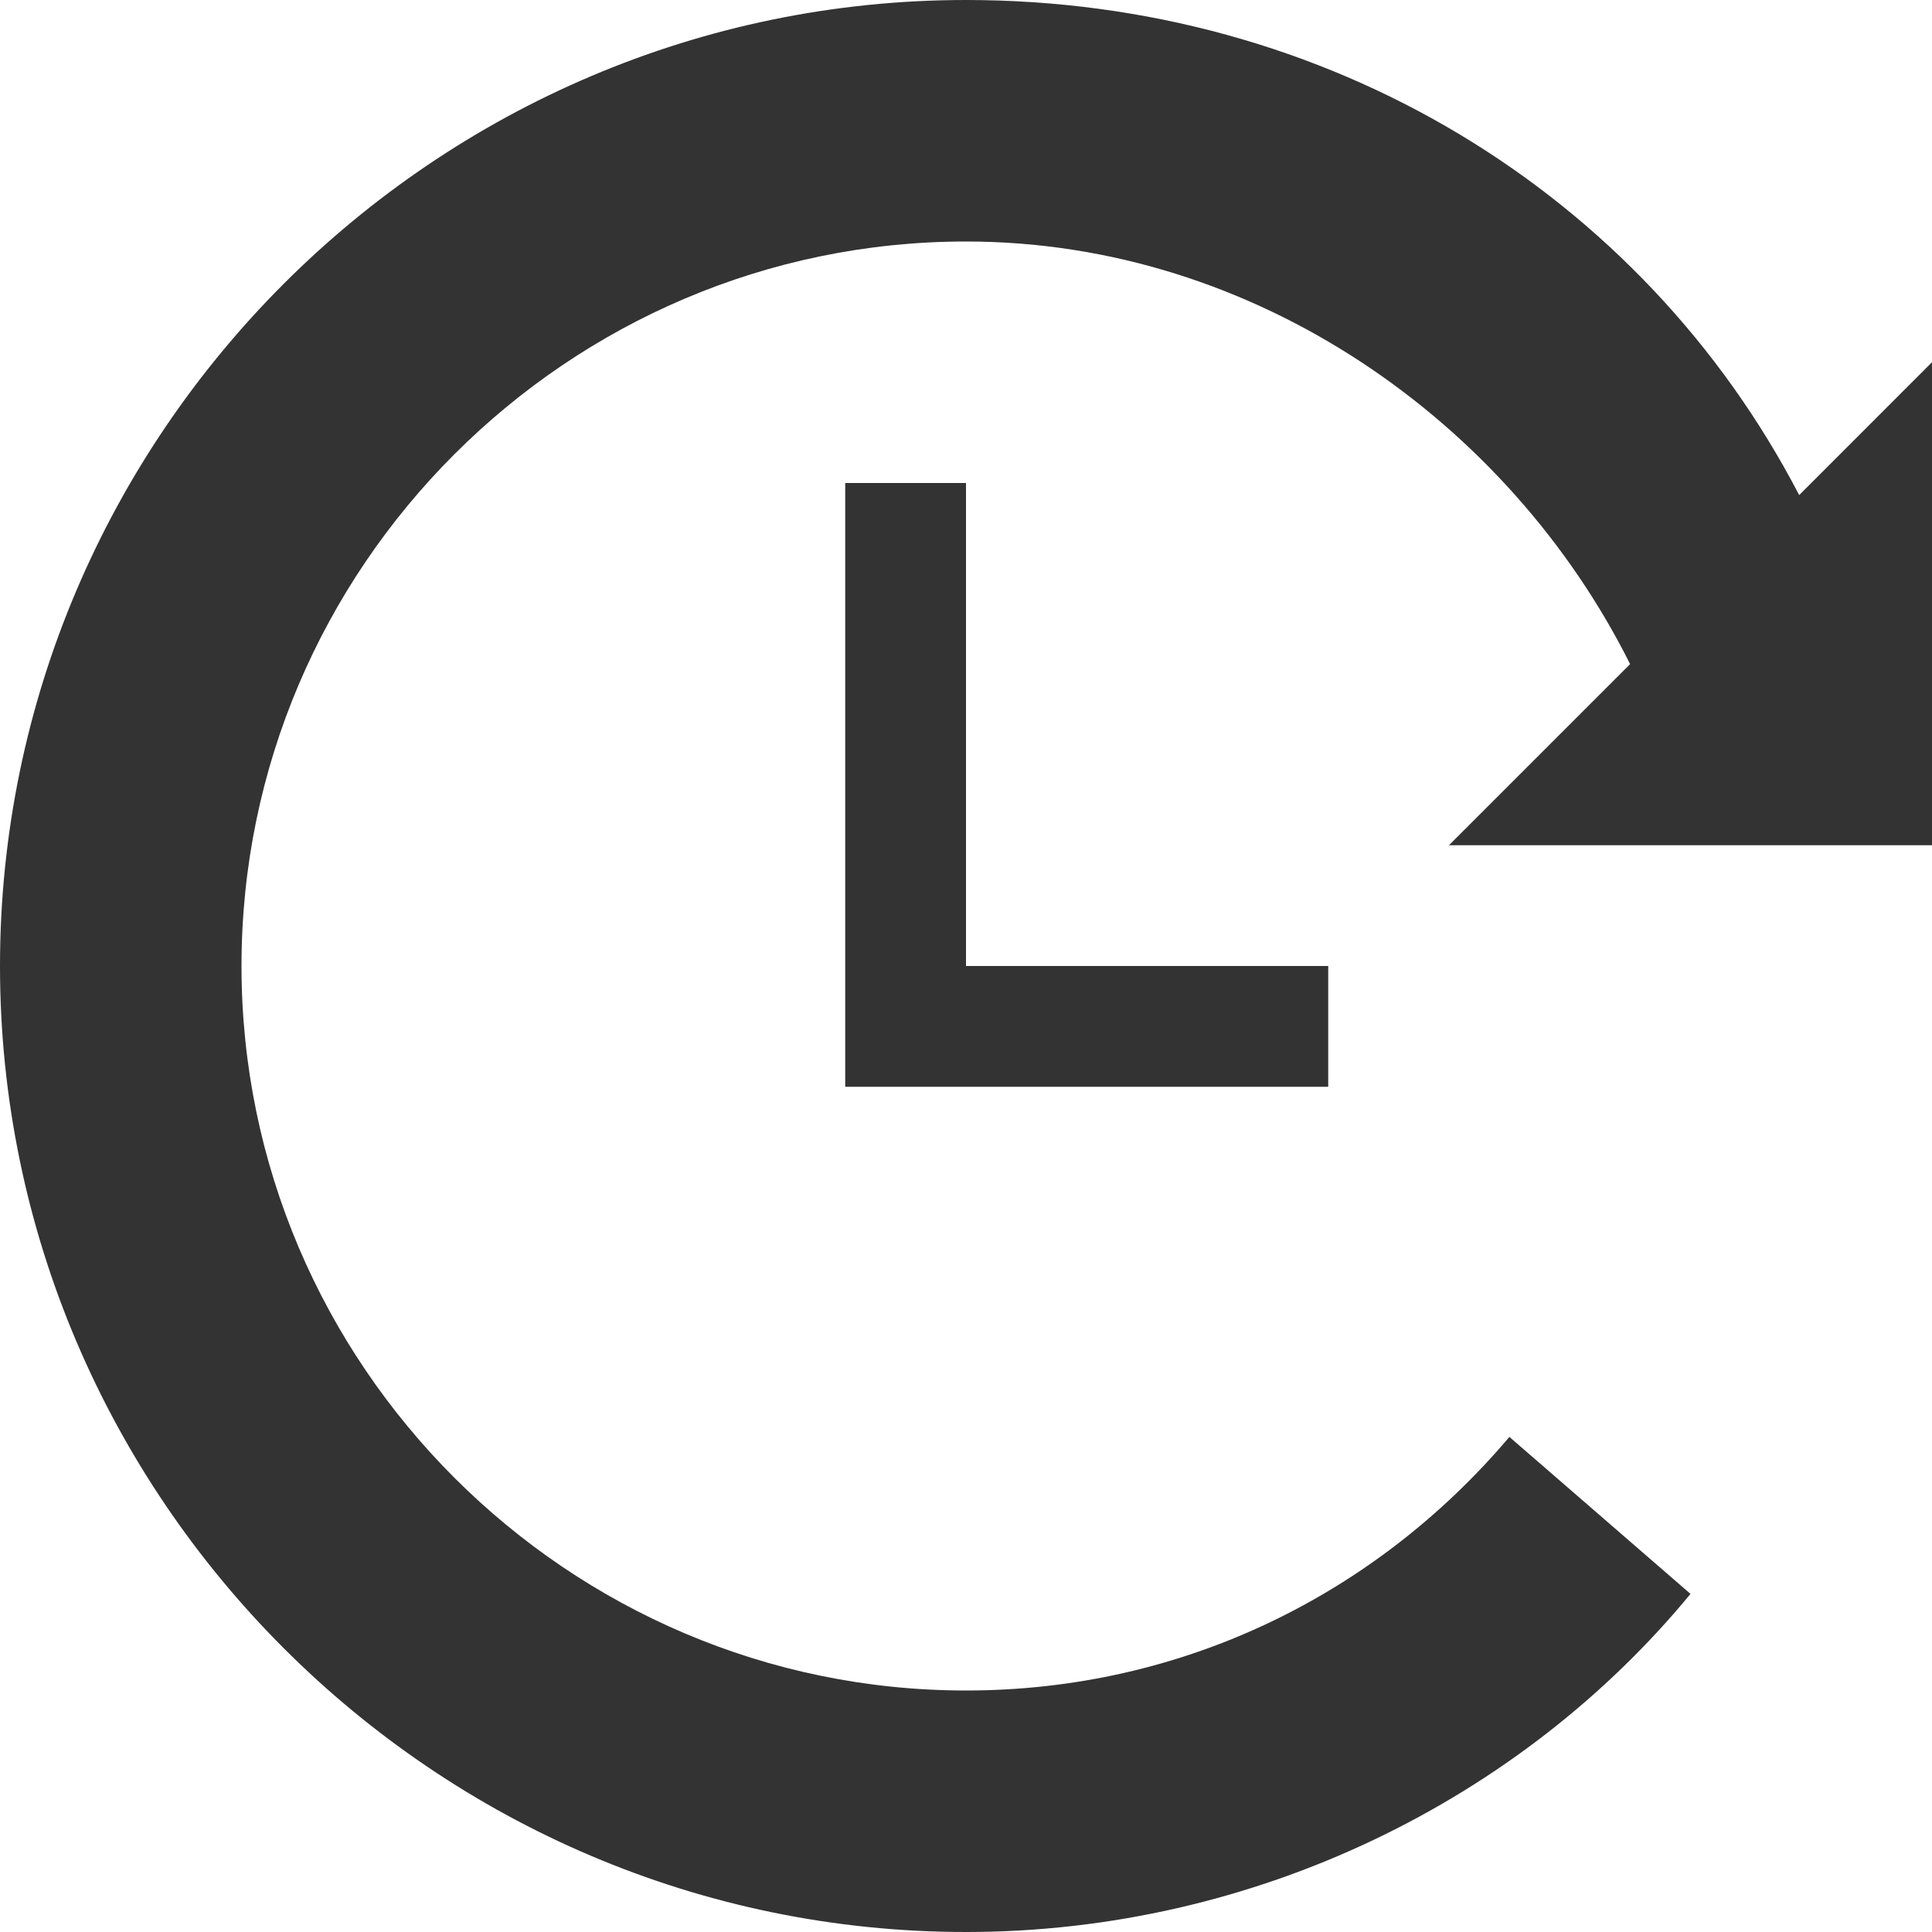 <svg width="31" height="31" viewBox="0 0 31 31" fill="none" xmlns="http://www.w3.org/2000/svg">
<path d="M15.5 7.75H13.562V17.438H21.312V15.5H15.5V7.75Z" fill="#333333"/>
<path d="M31 13.562V5.812L28.869 7.944C26.35 3.1 21.312 0 15.5 0C6.975 0 0 6.975 0 15.5C0 24.025 6.975 31 15.5 31C20.15 31 24.413 28.869 27.125 25.575L24.219 23.056C22.087 25.575 18.988 27.125 15.5 27.125C9.106 27.125 3.875 21.894 3.875 15.5C3.875 9.106 9.106 3.875 15.5 3.875C20.15 3.875 24.219 6.781 26.156 10.656L23.25 13.562H31Z" fill="#333333"/>
</svg>
